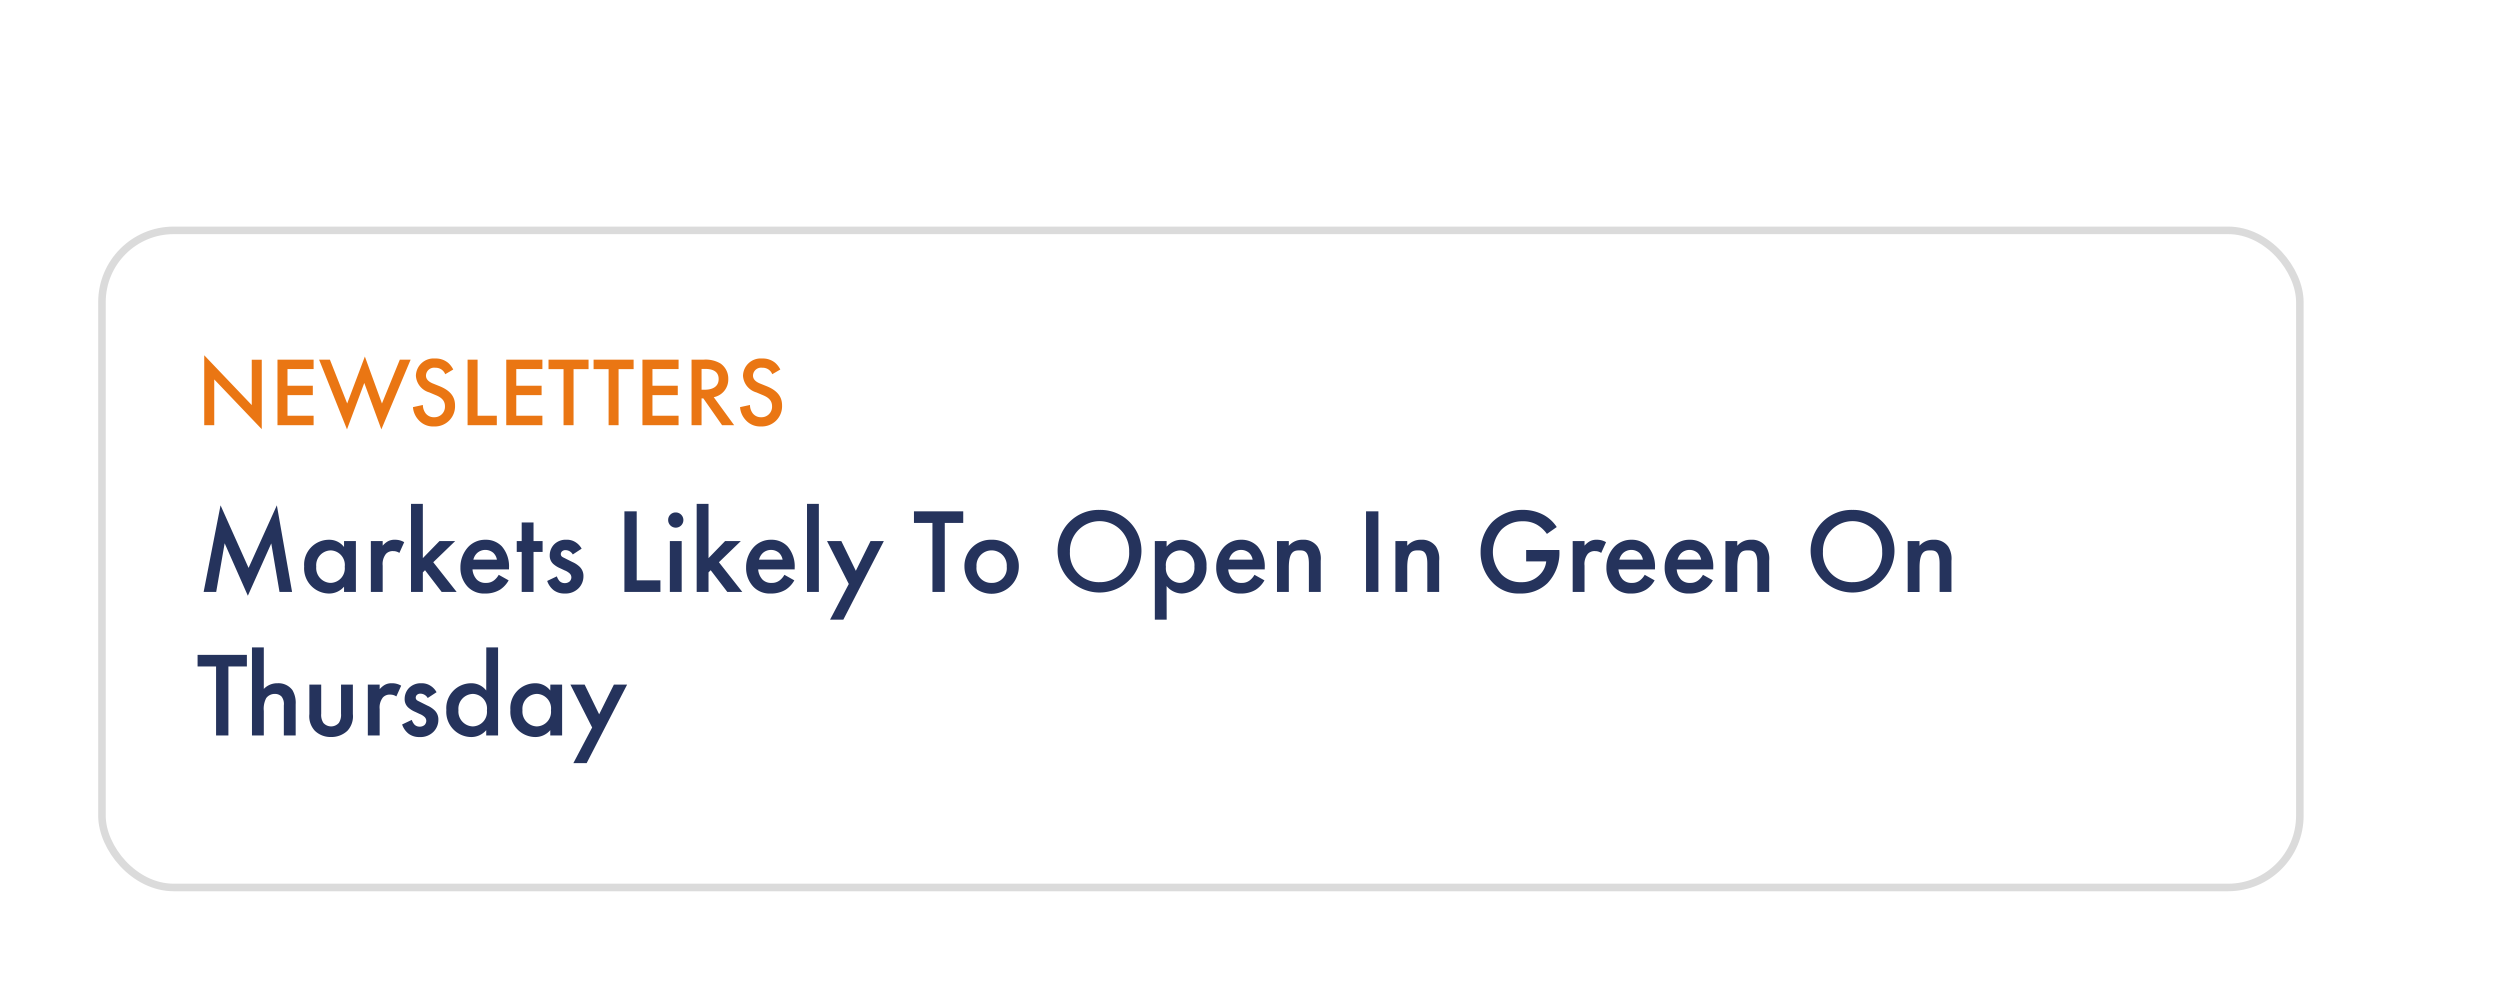 <svg xmlns="http://www.w3.org/2000/svg" xmlns:xlink="http://www.w3.org/1999/xlink" width="331" height="132" viewBox="0 0 331 132">
  <defs>
    <filter id="Rectangle_11430" x="0" y="0" width="331" height="132" filterUnits="userSpaceOnUse">
      <feOffset dx="7" dy="-8" input="SourceAlpha"/>
      <feGaussianBlur stdDeviation="3" result="blur"/>
      <feFlood flood-opacity="0.09"/>
      <feComposite operator="in" in2="blur"/>
      <feComposite in="SourceGraphic"/>
    </filter>
  </defs>
  <g id="Faqs" transform="translate(-849 -5027)">
    <g transform="matrix(1, 0, 0, 1, 849, 5027)" filter="url(#Rectangle_11430)">
      <rect id="Rectangle_11430-2" data-name="Rectangle 11430" width="313" height="114" rx="11" transform="translate(2 17)" fill="#fff"/>
    </g>
    <g id="Rectangle_11431" data-name="Rectangle 11431" transform="translate(862 5057)" fill="#fff" stroke="#dbdbdb" stroke-width="1">
      <rect width="292" height="88" rx="10" stroke="none"/>
      <rect x="0.5" y="0.5" width="291" height="87" rx="9.5" fill="none"/>
    </g>
    <path id="Path_25761" data-name="Path 25761" d="M2.624,16l1.12-6.448L6.816,16.5l3.1-6.928L11.008,16h1.664L10.656,4.528,6.912,12.816,3.2,4.528.96,16Zm16.928-5.952a2.456,2.456,0,0,0-2-.96,3.293,3.293,0,0,0-3.28,3.536,3.333,3.333,0,0,0,3.264,3.584,2.587,2.587,0,0,0,2.016-.912V16H21.12V9.264H19.552Zm-1.808.448a1.931,1.931,0,0,1,1.9,2.176,1.923,1.923,0,0,1-1.9,2.128,1.966,1.966,0,0,1-1.872-2.144A1.962,1.962,0,0,1,17.744,10.5ZM23.1,16h1.568V12.512A2.17,2.17,0,0,1,25.1,10.96a1.222,1.222,0,0,1,.976-.368,1.419,1.419,0,0,1,.8.24l.64-1.424a2.326,2.326,0,0,0-1.232-.32,1.811,1.811,0,0,0-.96.224,2.712,2.712,0,0,0-.656.56V9.264H23.1ZM28.416,4.336V16h1.568V13.408l.288-.288L32.48,16h1.984l-3.1-3.936,2.9-2.8h-2.08L29.984,11.52V4.336Zm11.616,9.392a2.433,2.433,0,0,1-.624.736,1.651,1.651,0,0,1-1.072.336,1.6,1.6,0,0,1-1.2-.432,2.226,2.226,0,0,1-.576-1.36h4.832v-.192a4.045,4.045,0,0,0-.944-2.848,2.9,2.9,0,0,0-2.16-.88A3.069,3.069,0,0,0,36.032,10a3.948,3.948,0,0,0-1.072,2.768,3.616,3.616,0,0,0,.992,2.576,2.987,2.987,0,0,0,2.272.864,3.706,3.706,0,0,0,1.984-.512,3.532,3.532,0,0,0,1.136-1.232Zm-3.36-2a1.765,1.765,0,0,1,.48-.864,1.635,1.635,0,0,1,2.16-.048,1.629,1.629,0,0,1,.48.912ZM45.84,10.7V9.264h-1.2V6.8H43.072V9.264h-.656V10.7h.656V16H44.64V10.7Zm5.168-.432a2.313,2.313,0,0,0-.768-.832,2.108,2.108,0,0,0-1.248-.352,2.171,2.171,0,0,0-1.648.64,2.1,2.1,0,0,0-.56,1.44,1.469,1.469,0,0,0,.48,1.136,3.323,3.323,0,0,0,.928.576l.576.272a2.066,2.066,0,0,1,.672.416.726.726,0,0,1,.208.512.794.794,0,0,1-.224.528.944.944,0,0,1-.64.224.96.96,0,0,1-.688-.256,1.773,1.773,0,0,1-.368-.64l-1.28.608a2.625,2.625,0,0,0,.864,1.232,2.319,2.319,0,0,0,1.456.432,2.4,2.4,0,0,0,1.888-.752,2.237,2.237,0,0,0,.592-1.536,1.663,1.663,0,0,0-.5-1.248,3.233,3.233,0,0,0-.944-.624l-.8-.4c-.336-.176-.432-.208-.528-.272a.431.431,0,0,1-.224-.384.508.508,0,0,1,.144-.352.665.665,0,0,1,.48-.176,1.128,1.128,0,0,1,.96.576Zm5.664-4.944V16H61.44V14.464H58.3V5.328Zm6.016,3.936V16h1.568V9.264ZM62.464,6.48a1.008,1.008,0,1,0,1.008-1.008A.984.984,0,0,0,62.464,6.48ZM66.24,4.336V16h1.568V13.408l.288-.288L70.3,16h1.984l-3.1-3.936,2.9-2.8H70L67.808,11.52V4.336Zm11.616,9.392a2.433,2.433,0,0,1-.624.736,1.651,1.651,0,0,1-1.072.336,1.6,1.6,0,0,1-1.2-.432,2.226,2.226,0,0,1-.576-1.36h4.832v-.192a4.045,4.045,0,0,0-.944-2.848,2.9,2.9,0,0,0-2.16-.88A3.069,3.069,0,0,0,73.856,10a3.948,3.948,0,0,0-1.072,2.768,3.615,3.615,0,0,0,.992,2.576,2.987,2.987,0,0,0,2.272.864,3.706,3.706,0,0,0,1.984-.512,3.532,3.532,0,0,0,1.136-1.232Zm-3.36-2a1.765,1.765,0,0,1,.48-.864,1.635,1.635,0,0,1,2.16-.048,1.629,1.629,0,0,1,.48.912Zm6.352-7.392V16h1.568V4.336ZM83.9,19.664h1.76l5.36-10.4h-1.76L87.312,13.2l-1.92-3.936H83.5l2.88,5.68Zm17.632-12.8V5.328H95.008V6.864h2.448V16h1.632V6.864Zm3.76,2.224a3.477,3.477,0,0,0-3.6,3.552,3.6,3.6,0,0,0,7.2,0A3.477,3.477,0,0,0,105.3,9.088Zm0,5.712a1.939,1.939,0,0,1-2-2.144,2.006,2.006,0,1,1,4,0A1.939,1.939,0,0,1,105.3,14.8Zm14.288-9.664a5.414,5.414,0,0,0-5.552,5.536,5.552,5.552,0,0,0,11.1,0A5.414,5.414,0,0,0,119.584,5.136Zm0,9.568a3.82,3.82,0,0,1-3.92-4.032,3.922,3.922,0,1,1,7.84,0A3.82,3.82,0,0,1,119.584,14.7Zm8.88.512a2.675,2.675,0,0,0,2.016.992,3.408,3.408,0,0,0,3.264-3.616,3.292,3.292,0,0,0-3.28-3.5,2.534,2.534,0,0,0-2,.912V9.264H126.9v10.4h1.568Zm1.808-4.72a1.962,1.962,0,0,1,1.872,2.16,1.966,1.966,0,0,1-1.872,2.144,1.923,1.923,0,0,1-1.9-2.128A1.931,1.931,0,0,1,130.272,10.5Zm9.824,3.232a2.433,2.433,0,0,1-.624.736,1.651,1.651,0,0,1-1.072.336,1.6,1.6,0,0,1-1.2-.432,2.226,2.226,0,0,1-.576-1.36h4.832v-.192a4.045,4.045,0,0,0-.944-2.848,2.9,2.9,0,0,0-2.16-.88A3.069,3.069,0,0,0,136.1,10a3.948,3.948,0,0,0-1.072,2.768,3.616,3.616,0,0,0,.992,2.576,2.987,2.987,0,0,0,2.272.864,3.706,3.706,0,0,0,1.984-.512,3.532,3.532,0,0,0,1.136-1.232Zm-3.36-2a1.765,1.765,0,0,1,.48-.864,1.635,1.635,0,0,1,2.16-.048,1.629,1.629,0,0,1,.48.912ZM143.072,16h1.568V12.768c0-2.176.72-2.272,1.424-2.272.592,0,1.232.048,1.232,1.76V16h1.568V11.872A3.01,3.01,0,0,0,148.448,10a2.252,2.252,0,0,0-1.984-.912,2.32,2.32,0,0,0-1.824.8V9.264h-1.568ZM154.864,5.328V16H156.5V5.328ZM158.752,16h1.568V12.768c0-2.176.72-2.272,1.424-2.272.592,0,1.232.048,1.232,1.76V16h1.568V11.872A3.01,3.01,0,0,0,164.128,10a2.252,2.252,0,0,0-1.984-.912,2.32,2.32,0,0,0-1.824.8V9.264h-1.568Zm17.312-4.048h2.656a2.861,2.861,0,0,1-.9,1.808,3.207,3.207,0,0,1-2.384.944,3.466,3.466,0,0,1-2.672-1.072,4.429,4.429,0,0,1,.032-5.888,3.85,3.85,0,0,1,2.816-1.1A3.6,3.6,0,0,1,177.5,7.1a4.349,4.349,0,0,1,1.312,1.216l1.3-.912a4.851,4.851,0,0,0-1.728-1.6,5.773,5.773,0,0,0-2.784-.672,5.686,5.686,0,0,0-4.016,1.6,5.7,5.7,0,0,0-1.552,3.984,5.711,5.711,0,0,0,1.584,4.032,4.65,4.65,0,0,0,3.632,1.456,4.989,4.989,0,0,0,3.632-1.36,5.826,5.826,0,0,0,1.584-4.32v-.08h-4.4ZM182.224,16h1.568V12.512a2.17,2.17,0,0,1,.432-1.552,1.222,1.222,0,0,1,.976-.368,1.419,1.419,0,0,1,.8.24l.64-1.424a2.326,2.326,0,0,0-1.232-.32,1.811,1.811,0,0,0-.96.224,2.712,2.712,0,0,0-.656.56V9.264h-1.568Zm9.536-2.272a2.433,2.433,0,0,1-.624.736,1.651,1.651,0,0,1-1.072.336,1.6,1.6,0,0,1-1.2-.432,2.226,2.226,0,0,1-.576-1.36h4.832v-.192a4.045,4.045,0,0,0-.944-2.848,2.9,2.9,0,0,0-2.16-.88A3.069,3.069,0,0,0,187.76,10a3.948,3.948,0,0,0-1.072,2.768,3.616,3.616,0,0,0,.992,2.576,2.987,2.987,0,0,0,2.272.864,3.706,3.706,0,0,0,1.984-.512,3.532,3.532,0,0,0,1.136-1.232Zm-3.36-2a1.765,1.765,0,0,1,.48-.864,1.635,1.635,0,0,1,2.16-.048,1.629,1.629,0,0,1,.48.912Zm11.072,2a2.433,2.433,0,0,1-.624.736,1.651,1.651,0,0,1-1.072.336,1.6,1.6,0,0,1-1.2-.432,2.226,2.226,0,0,1-.576-1.36h4.832v-.192a4.045,4.045,0,0,0-.944-2.848,2.9,2.9,0,0,0-2.16-.88,3.069,3.069,0,0,0-2.256.912,3.948,3.948,0,0,0-1.072,2.768,3.616,3.616,0,0,0,.992,2.576,2.987,2.987,0,0,0,2.272.864,3.706,3.706,0,0,0,1.984-.512,3.532,3.532,0,0,0,1.136-1.232Zm-3.36-2a1.765,1.765,0,0,1,.48-.864,1.635,1.635,0,0,1,2.16-.048,1.629,1.629,0,0,1,.48.912ZM202.448,16h1.568V12.768c0-2.176.72-2.272,1.424-2.272.592,0,1.232.048,1.232,1.76V16h1.568V11.872A3.01,3.01,0,0,0,207.824,10a2.252,2.252,0,0,0-1.984-.912,2.32,2.32,0,0,0-1.824.8V9.264h-1.568ZM219.28,5.136a5.414,5.414,0,0,0-5.552,5.536,5.552,5.552,0,0,0,11.1,0A5.414,5.414,0,0,0,219.28,5.136Zm0,9.568a3.82,3.82,0,0,1-3.92-4.032,3.922,3.922,0,1,1,7.84,0A3.82,3.82,0,0,1,219.28,14.7Zm7.3,1.3h1.568V12.768c0-2.176.72-2.272,1.424-2.272.592,0,1.232.048,1.232,1.76V16h1.568V11.872A3.01,3.01,0,0,0,231.952,10a2.252,2.252,0,0,0-1.984-.912,2.32,2.32,0,0,0-1.824.8V9.264h-1.568ZM6.688,25.864V24.328H.16v1.536H2.608V35H4.24V25.864ZM7.36,35H8.928V31.752a3.017,3.017,0,0,1,.32-1.7A1.391,1.391,0,0,1,10.4,29.5a1.182,1.182,0,0,1,.88.352,1.623,1.623,0,0,1,.3,1.168V35h1.568V30.872A3.315,3.315,0,0,0,12.72,29a2.291,2.291,0,0,0-1.984-.912,2.421,2.421,0,0,0-1.808.752v-5.5H7.36Zm7.6-6.736v3.9a2.818,2.818,0,0,0,.72,2.208,2.959,2.959,0,0,0,2.128.832A3.072,3.072,0,0,0,20,34.376a2.818,2.818,0,0,0,.72-2.208v-3.9H19.152V32.12a1.939,1.939,0,0,1-.288,1.216,1.362,1.362,0,0,1-2.048,0,1.939,1.939,0,0,1-.288-1.216V28.264ZM22.7,35h1.568V31.512A2.17,2.17,0,0,1,24.7,29.96a1.222,1.222,0,0,1,.976-.368,1.419,1.419,0,0,1,.8.24l.64-1.424a2.326,2.326,0,0,0-1.232-.32,1.811,1.811,0,0,0-.96.224,2.712,2.712,0,0,0-.656.56v-.608H22.7Zm9.1-5.728a2.313,2.313,0,0,0-.768-.832,2.108,2.108,0,0,0-1.248-.352,2.171,2.171,0,0,0-1.648.64,2.1,2.1,0,0,0-.56,1.44,1.469,1.469,0,0,0,.48,1.136,3.323,3.323,0,0,0,.928.576l.576.272a2.066,2.066,0,0,1,.672.416.726.726,0,0,1,.208.512.794.794,0,0,1-.224.528.944.944,0,0,1-.64.224.96.96,0,0,1-.688-.256,1.773,1.773,0,0,1-.368-.64l-1.28.608a2.625,2.625,0,0,0,.864,1.232,2.319,2.319,0,0,0,1.456.432,2.4,2.4,0,0,0,1.888-.752,2.237,2.237,0,0,0,.592-1.536,1.663,1.663,0,0,0-.5-1.248,3.233,3.233,0,0,0-.944-.624l-.8-.4c-.336-.176-.432-.208-.528-.272a.431.431,0,0,1-.224-.384.508.508,0,0,1,.144-.352.665.665,0,0,1,.48-.176,1.128,1.128,0,0,1,.96.576Zm6.576-.224a2.456,2.456,0,0,0-2-.96,3.293,3.293,0,0,0-3.28,3.536,3.333,3.333,0,0,0,3.264,3.584,2.587,2.587,0,0,0,2.016-.912V35h1.568V23.336H38.384Zm-1.808.448a1.931,1.931,0,0,1,1.9,2.176,1.923,1.923,0,0,1-1.9,2.128A1.966,1.966,0,0,1,34.7,31.656,1.962,1.962,0,0,1,36.576,29.5Zm10.288-.448a2.456,2.456,0,0,0-2-.96,3.293,3.293,0,0,0-3.28,3.536,3.333,3.333,0,0,0,3.264,3.584,2.587,2.587,0,0,0,2.016-.912V35h1.568V28.264H46.864Zm-1.808.448a1.931,1.931,0,0,1,1.9,2.176,1.923,1.923,0,0,1-1.9,2.128,1.966,1.966,0,0,1-1.872-2.144A1.962,1.962,0,0,1,45.056,29.5Zm4.864,9.168h1.76l5.36-10.4H55.28L53.328,32.2l-1.92-3.936H49.52l2.88,5.68Z" transform="translate(875 5089.376)" fill="#25335c"/>
    <path id="Path_25760" data-name="Path 25760" d="M2.366,0V-6.058L8.658.533v-9.2H7.332v6.006L1.04-9.256V0ZM15.522-8.671H10.738V0h4.784V-1.248H12.064v-2.73h3.354V-5.226H12.064v-2.2h3.458Zm.728,0L19.942.559,22.23-5.59,24.492.559l3.874-9.23h-1.43l-2.366,5.8L22.308-9.087l-2.34,6.214-2.288-5.8Zm17.758,1.3a2.954,2.954,0,0,0-.663-.871A2.557,2.557,0,0,0,31.6-8.827a2.341,2.341,0,0,0-2.535,2.288,2.446,2.446,0,0,0,1.768,2.2l.832.351c.572.234,1.248.6,1.248,1.482a1.393,1.393,0,0,1-1.43,1.456,1.368,1.368,0,0,1-1.131-.52,1.873,1.873,0,0,1-.364-1.105l-1.313.286A2.807,2.807,0,0,0,29.406-.7a2.537,2.537,0,0,0,2.041.871,2.672,2.672,0,0,0,2.8-2.782c0-.988-.442-1.9-2.041-2.548l-.871-.351c-.845-.338-.936-.793-.936-1.053a1.075,1.075,0,0,1,1.222-1.04,1.383,1.383,0,0,1,.936.312,1.377,1.377,0,0,1,.39.546Zm1.9-1.3V0H39.78V-1.248H37.232V-8.671Zm9.906,0H41.028V0h4.784V-1.248H42.354v-2.73h3.354V-5.226H42.354v-2.2h3.458Zm6.11,1.248V-8.671h-5.3v1.248h1.989V0h1.326V-7.423Zm5.967,0V-8.671h-5.3v1.248h1.989V0H55.9V-7.423Zm5.954-1.248H59.059V0h4.784V-1.248H60.385v-2.73h3.354V-5.226H60.385v-2.2h3.458Zm1.716,0V0h1.326V-3.549h.234L69.6,0h1.6L68.5-3.705a2.378,2.378,0,0,0,1.924-2.418,2.419,2.419,0,0,0-1.027-2.041,3.883,3.883,0,0,0-2.288-.507Zm1.326,1.222h.455c.65,0,1.807.117,1.807,1.339,0,1.378-1.482,1.417-1.846,1.417h-.416Zm10.426.078a2.954,2.954,0,0,0-.663-.871,2.557,2.557,0,0,0-1.742-.585,2.341,2.341,0,0,0-2.535,2.288,2.446,2.446,0,0,0,1.768,2.2l.832.351c.572.234,1.248.6,1.248,1.482a1.393,1.393,0,0,1-1.43,1.456,1.368,1.368,0,0,1-1.131-.52,1.873,1.873,0,0,1-.364-1.105l-1.313.286A2.807,2.807,0,0,0,72.709-.7,2.537,2.537,0,0,0,74.75.169a2.672,2.672,0,0,0,2.795-2.782c0-.988-.442-1.9-2.041-2.548l-.871-.351c-.845-.338-.936-.793-.936-1.053a1.075,1.075,0,0,1,1.222-1.04,1.383,1.383,0,0,1,.936.312,1.377,1.377,0,0,1,.39.546Z" transform="translate(875 5083.293)" fill="#ea7613"/>
  </g>
</svg>
